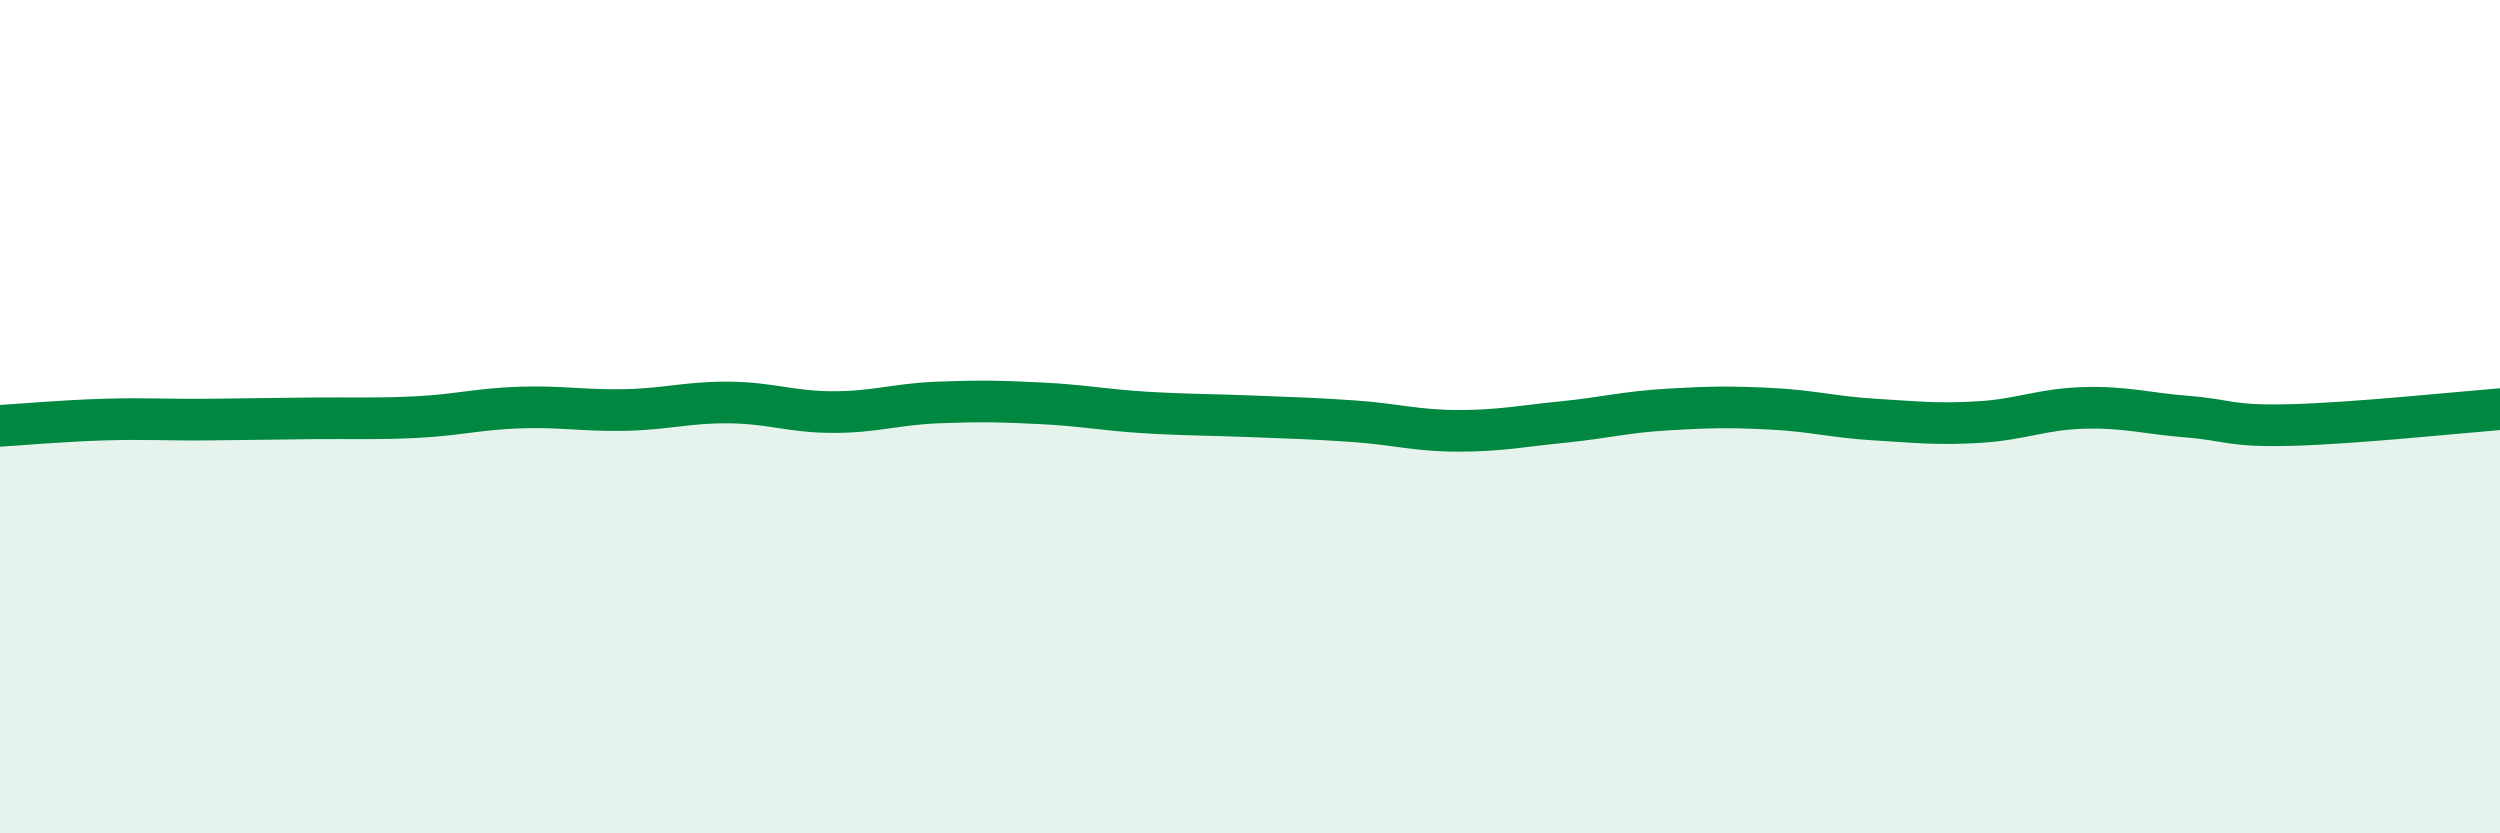
    <svg width="60" height="20" viewBox="0 0 60 20" xmlns="http://www.w3.org/2000/svg">
      <path
        d="M 0,10.22 C 0.5,10.19 1.5,10.1 2.5,10.07 C 3.5,10.04 4,10.08 5,10.07 C 6,10.06 6.5,10.05 7.5,10.04 C 8.5,10.03 9,10.06 10,10.01 C 11,9.96 11.5,9.81 12.5,9.78 C 13.5,9.75 14,9.86 15,9.84 C 16,9.82 16.5,9.65 17.5,9.66 C 18.5,9.67 19,9.89 20,9.89 C 21,9.89 21.5,9.7 22.5,9.66 C 23.5,9.62 24,9.63 25,9.68 C 26,9.73 26.5,9.84 27.5,9.9 C 28.5,9.96 29,9.95 30,9.99 C 31,10.03 31.5,10.04 32.5,10.11 C 33.5,10.18 34,10.34 35,10.34 C 36,10.34 36.5,10.23 37.5,10.13 C 38.5,10.03 39,9.89 40,9.83 C 41,9.77 41.5,9.76 42.5,9.81 C 43.5,9.86 44,10.01 45,10.07 C 46,10.13 46.5,10.19 47.5,10.13 C 48.5,10.07 49,9.82 50,9.79 C 51,9.76 51.5,9.92 52.5,10 C 53.5,10.08 53.5,10.24 55,10.2 C 56.5,10.16 59,9.9 60,9.82L60 20L0 20Z"
        fill="#008740"
        opacity="0.1"
        stroke-linecap="round"
        stroke-linejoin="round"
      />
      <path
        d="M 0,10.22 C 0.5,10.19 1.5,10.1 2.5,10.07 C 3.5,10.04 4,10.08 5,10.07 C 6,10.06 6.5,10.05 7.5,10.04 C 8.5,10.03 9,10.06 10,10.01 C 11,9.96 11.5,9.81 12.5,9.78 C 13.5,9.75 14,9.86 15,9.84 C 16,9.82 16.5,9.65 17.5,9.66 C 18.5,9.67 19,9.89 20,9.89 C 21,9.89 21.5,9.7 22.5,9.66 C 23.5,9.62 24,9.63 25,9.68 C 26,9.73 26.5,9.84 27.5,9.9 C 28.5,9.96 29,9.95 30,9.99 C 31,10.03 31.5,10.04 32.5,10.11 C 33.5,10.18 34,10.34 35,10.34 C 36,10.34 36.5,10.23 37.5,10.13 C 38.5,10.03 39,9.89 40,9.83 C 41,9.77 41.5,9.76 42.5,9.81 C 43.5,9.86 44,10.01 45,10.07 C 46,10.13 46.5,10.19 47.5,10.13 C 48.5,10.07 49,9.82 50,9.79 C 51,9.76 51.5,9.92 52.5,10 C 53.5,10.08 53.5,10.24 55,10.2 C 56.5,10.16 59,9.9 60,9.82"
        stroke="#008740"
        stroke-width="1"
        fill="none"
        stroke-linecap="round"
        stroke-linejoin="round"
      />
    </svg>
  